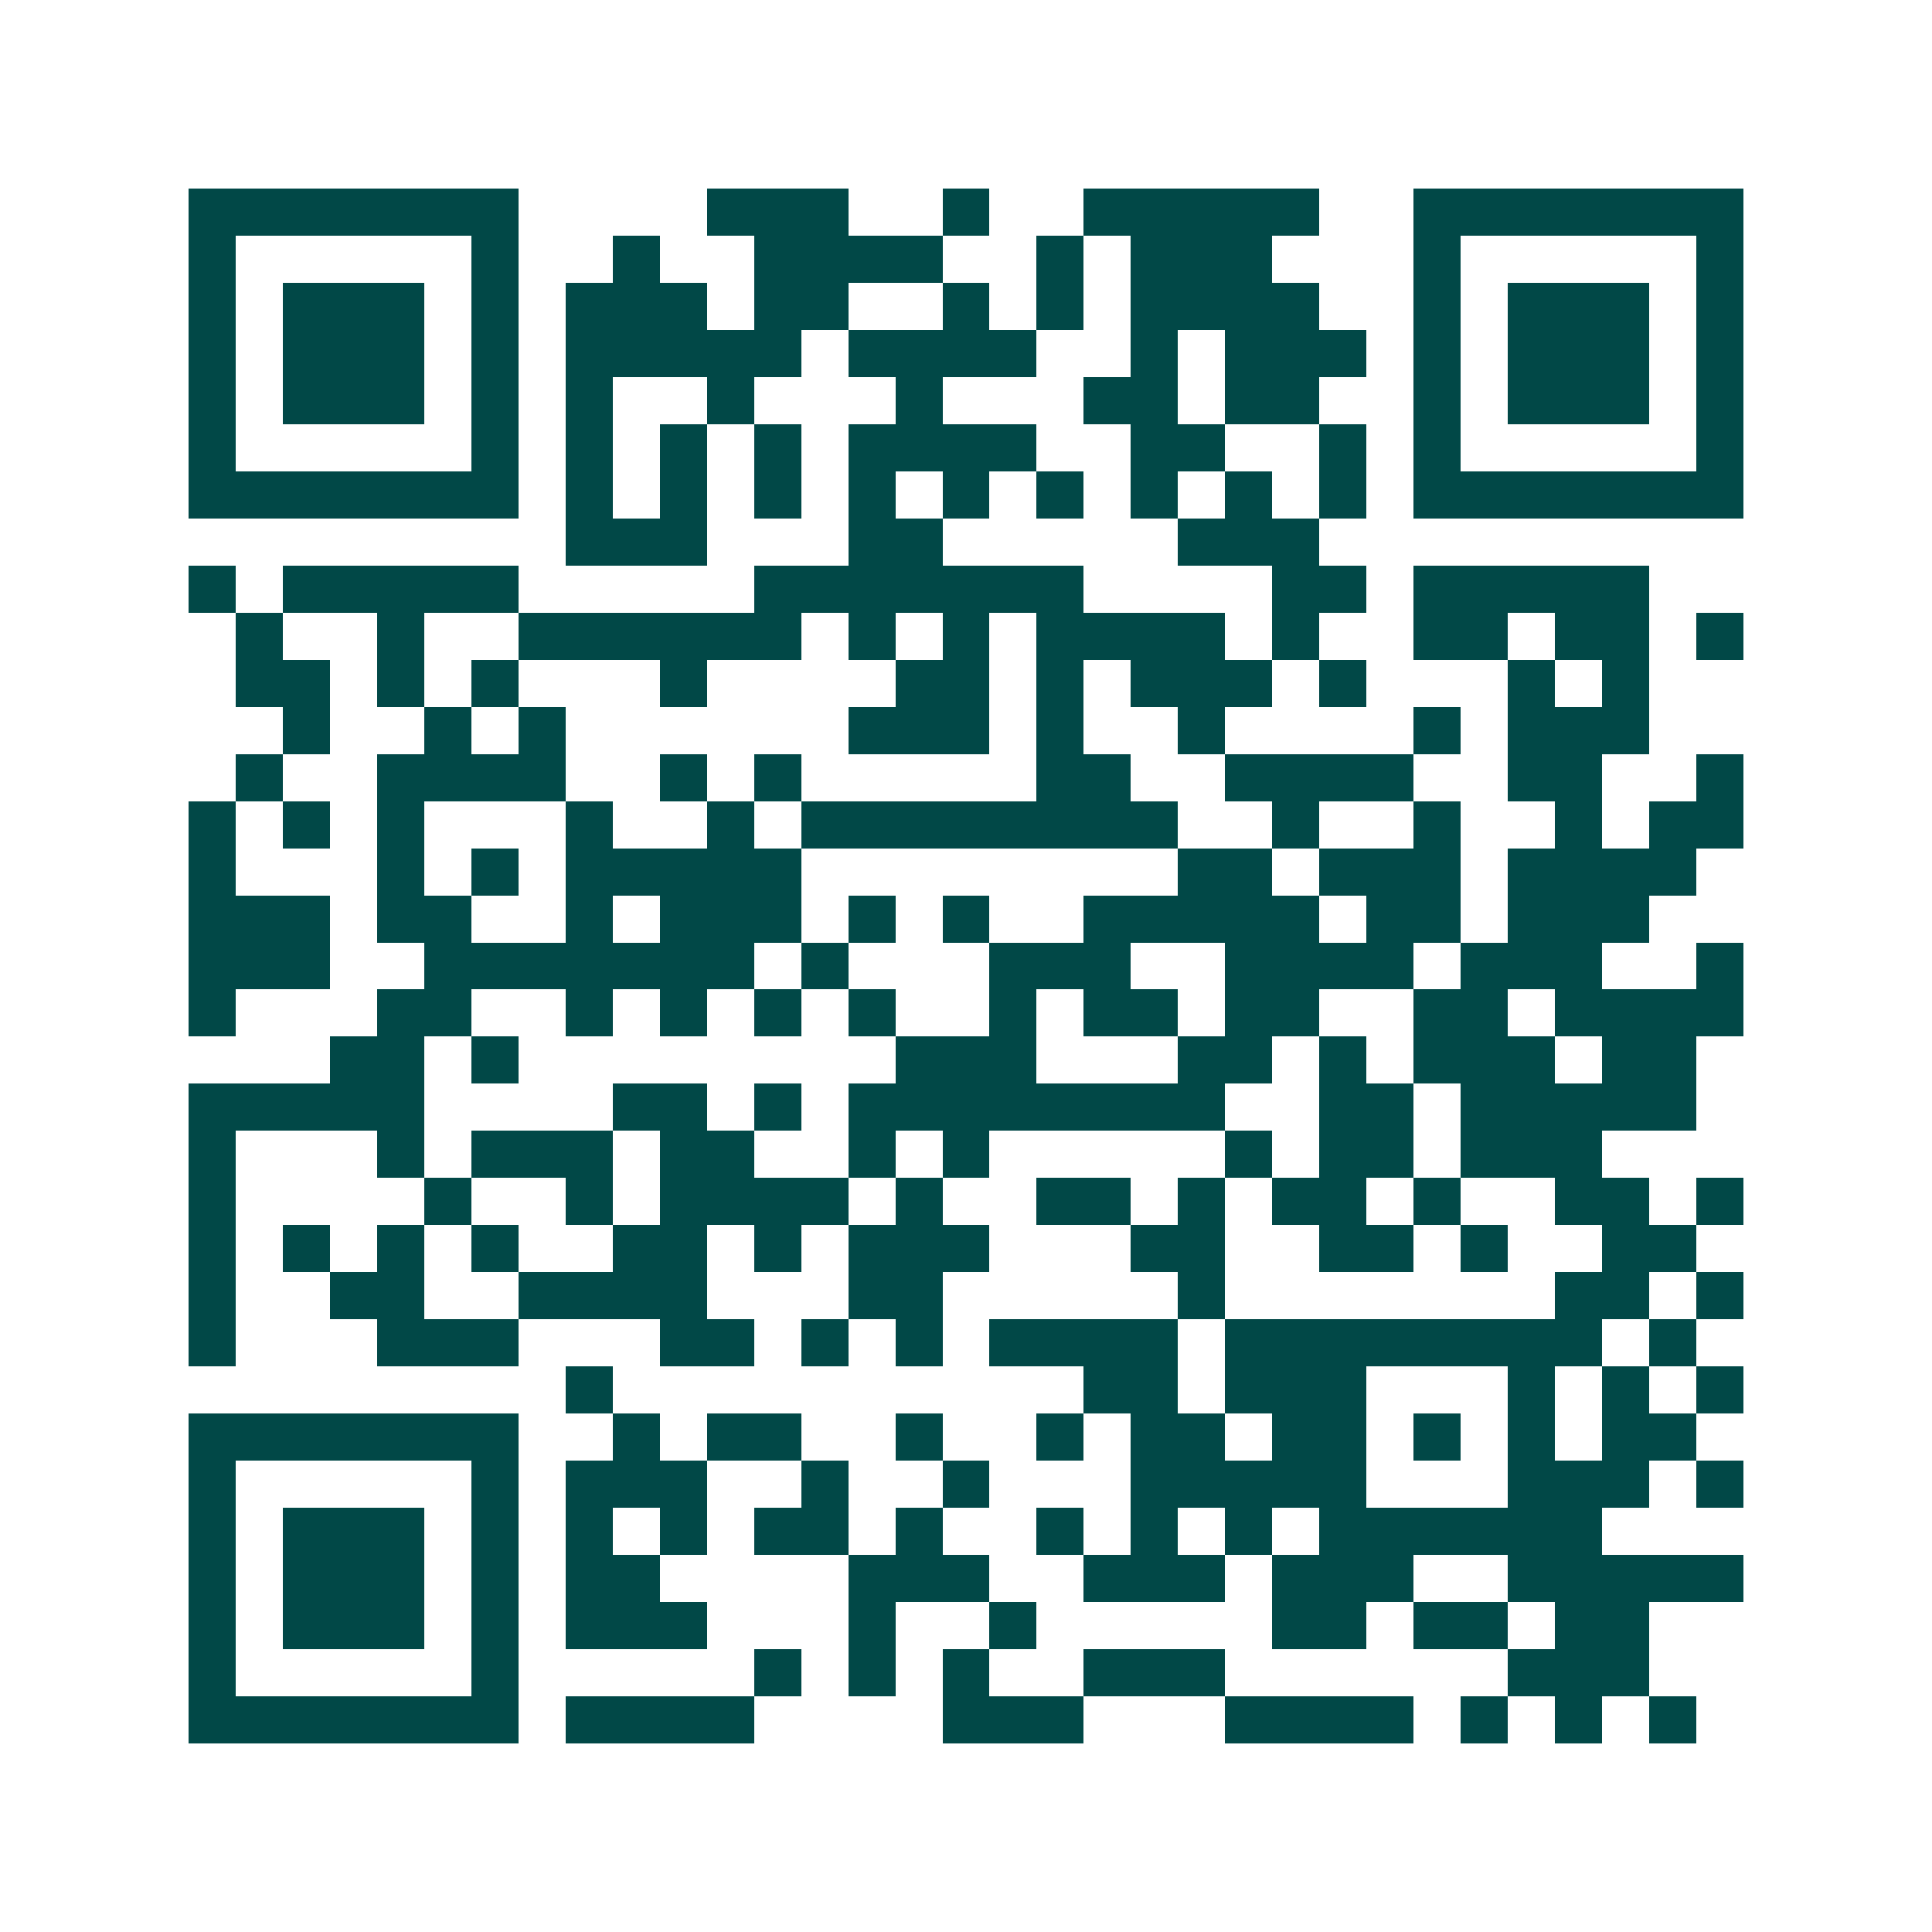 <svg xmlns="http://www.w3.org/2000/svg" width="200" height="200" viewBox="0 0 41 41" shape-rendering="crispEdges"><path fill="#ffffff" d="M0 0h41v41H0z"/><path stroke="#014847" d="M4 4.5h7m4 0h3m2 0h1m2 0h5m2 0h7M4 5.5h1m5 0h1m2 0h1m2 0h4m2 0h1m1 0h3m3 0h1m5 0h1M4 6.5h1m1 0h3m1 0h1m1 0h3m1 0h2m2 0h1m1 0h1m1 0h4m2 0h1m1 0h3m1 0h1M4 7.5h1m1 0h3m1 0h1m1 0h5m1 0h4m2 0h1m1 0h3m1 0h1m1 0h3m1 0h1M4 8.5h1m1 0h3m1 0h1m1 0h1m2 0h1m3 0h1m3 0h2m1 0h2m2 0h1m1 0h3m1 0h1M4 9.5h1m5 0h1m1 0h1m1 0h1m1 0h1m1 0h4m2 0h2m2 0h1m1 0h1m5 0h1M4 10.5h7m1 0h1m1 0h1m1 0h1m1 0h1m1 0h1m1 0h1m1 0h1m1 0h1m1 0h1m1 0h7M12 11.5h3m3 0h2m5 0h3M4 12.5h1m1 0h5m5 0h7m4 0h2m1 0h5M5 13.5h1m2 0h1m2 0h6m1 0h1m1 0h1m1 0h4m1 0h1m2 0h2m1 0h2m1 0h1M5 14.5h2m1 0h1m1 0h1m3 0h1m4 0h2m1 0h1m1 0h3m1 0h1m3 0h1m1 0h1M6 15.5h1m2 0h1m1 0h1m6 0h3m1 0h1m2 0h1m4 0h1m1 0h3M5 16.5h1m2 0h4m2 0h1m1 0h1m5 0h2m2 0h4m2 0h2m2 0h1M4 17.5h1m1 0h1m1 0h1m3 0h1m2 0h1m1 0h8m2 0h1m2 0h1m2 0h1m1 0h2M4 18.5h1m3 0h1m1 0h1m1 0h5m8 0h2m1 0h3m1 0h4M4 19.5h3m1 0h2m2 0h1m1 0h3m1 0h1m1 0h1m2 0h5m1 0h2m1 0h3M4 20.5h3m2 0h7m1 0h1m3 0h3m2 0h4m1 0h3m2 0h1M4 21.5h1m3 0h2m2 0h1m1 0h1m1 0h1m1 0h1m2 0h1m1 0h2m1 0h2m2 0h2m1 0h4M7 22.5h2m1 0h1m8 0h3m3 0h2m1 0h1m1 0h3m1 0h2M4 23.5h5m4 0h2m1 0h1m1 0h8m2 0h2m1 0h5M4 24.5h1m3 0h1m1 0h3m1 0h2m2 0h1m1 0h1m5 0h1m1 0h2m1 0h3M4 25.5h1m4 0h1m2 0h1m1 0h4m1 0h1m2 0h2m1 0h1m1 0h2m1 0h1m2 0h2m1 0h1M4 26.5h1m1 0h1m1 0h1m1 0h1m2 0h2m1 0h1m1 0h3m3 0h2m2 0h2m1 0h1m2 0h2M4 27.5h1m2 0h2m2 0h4m3 0h2m5 0h1m7 0h2m1 0h1M4 28.5h1m3 0h3m3 0h2m1 0h1m1 0h1m1 0h4m1 0h8m1 0h1M12 29.5h1m10 0h2m1 0h3m3 0h1m1 0h1m1 0h1M4 30.5h7m2 0h1m1 0h2m2 0h1m2 0h1m1 0h2m1 0h2m1 0h1m1 0h1m1 0h2M4 31.5h1m5 0h1m1 0h3m2 0h1m2 0h1m3 0h5m3 0h3m1 0h1M4 32.5h1m1 0h3m1 0h1m1 0h1m1 0h1m1 0h2m1 0h1m2 0h1m1 0h1m1 0h1m1 0h6M4 33.5h1m1 0h3m1 0h1m1 0h2m4 0h3m2 0h3m1 0h3m2 0h5M4 34.5h1m1 0h3m1 0h1m1 0h3m3 0h1m2 0h1m5 0h2m1 0h2m1 0h2M4 35.5h1m5 0h1m5 0h1m1 0h1m1 0h1m2 0h3m6 0h3M4 36.5h7m1 0h4m4 0h3m3 0h4m1 0h1m1 0h1m1 0h1"/></svg>
